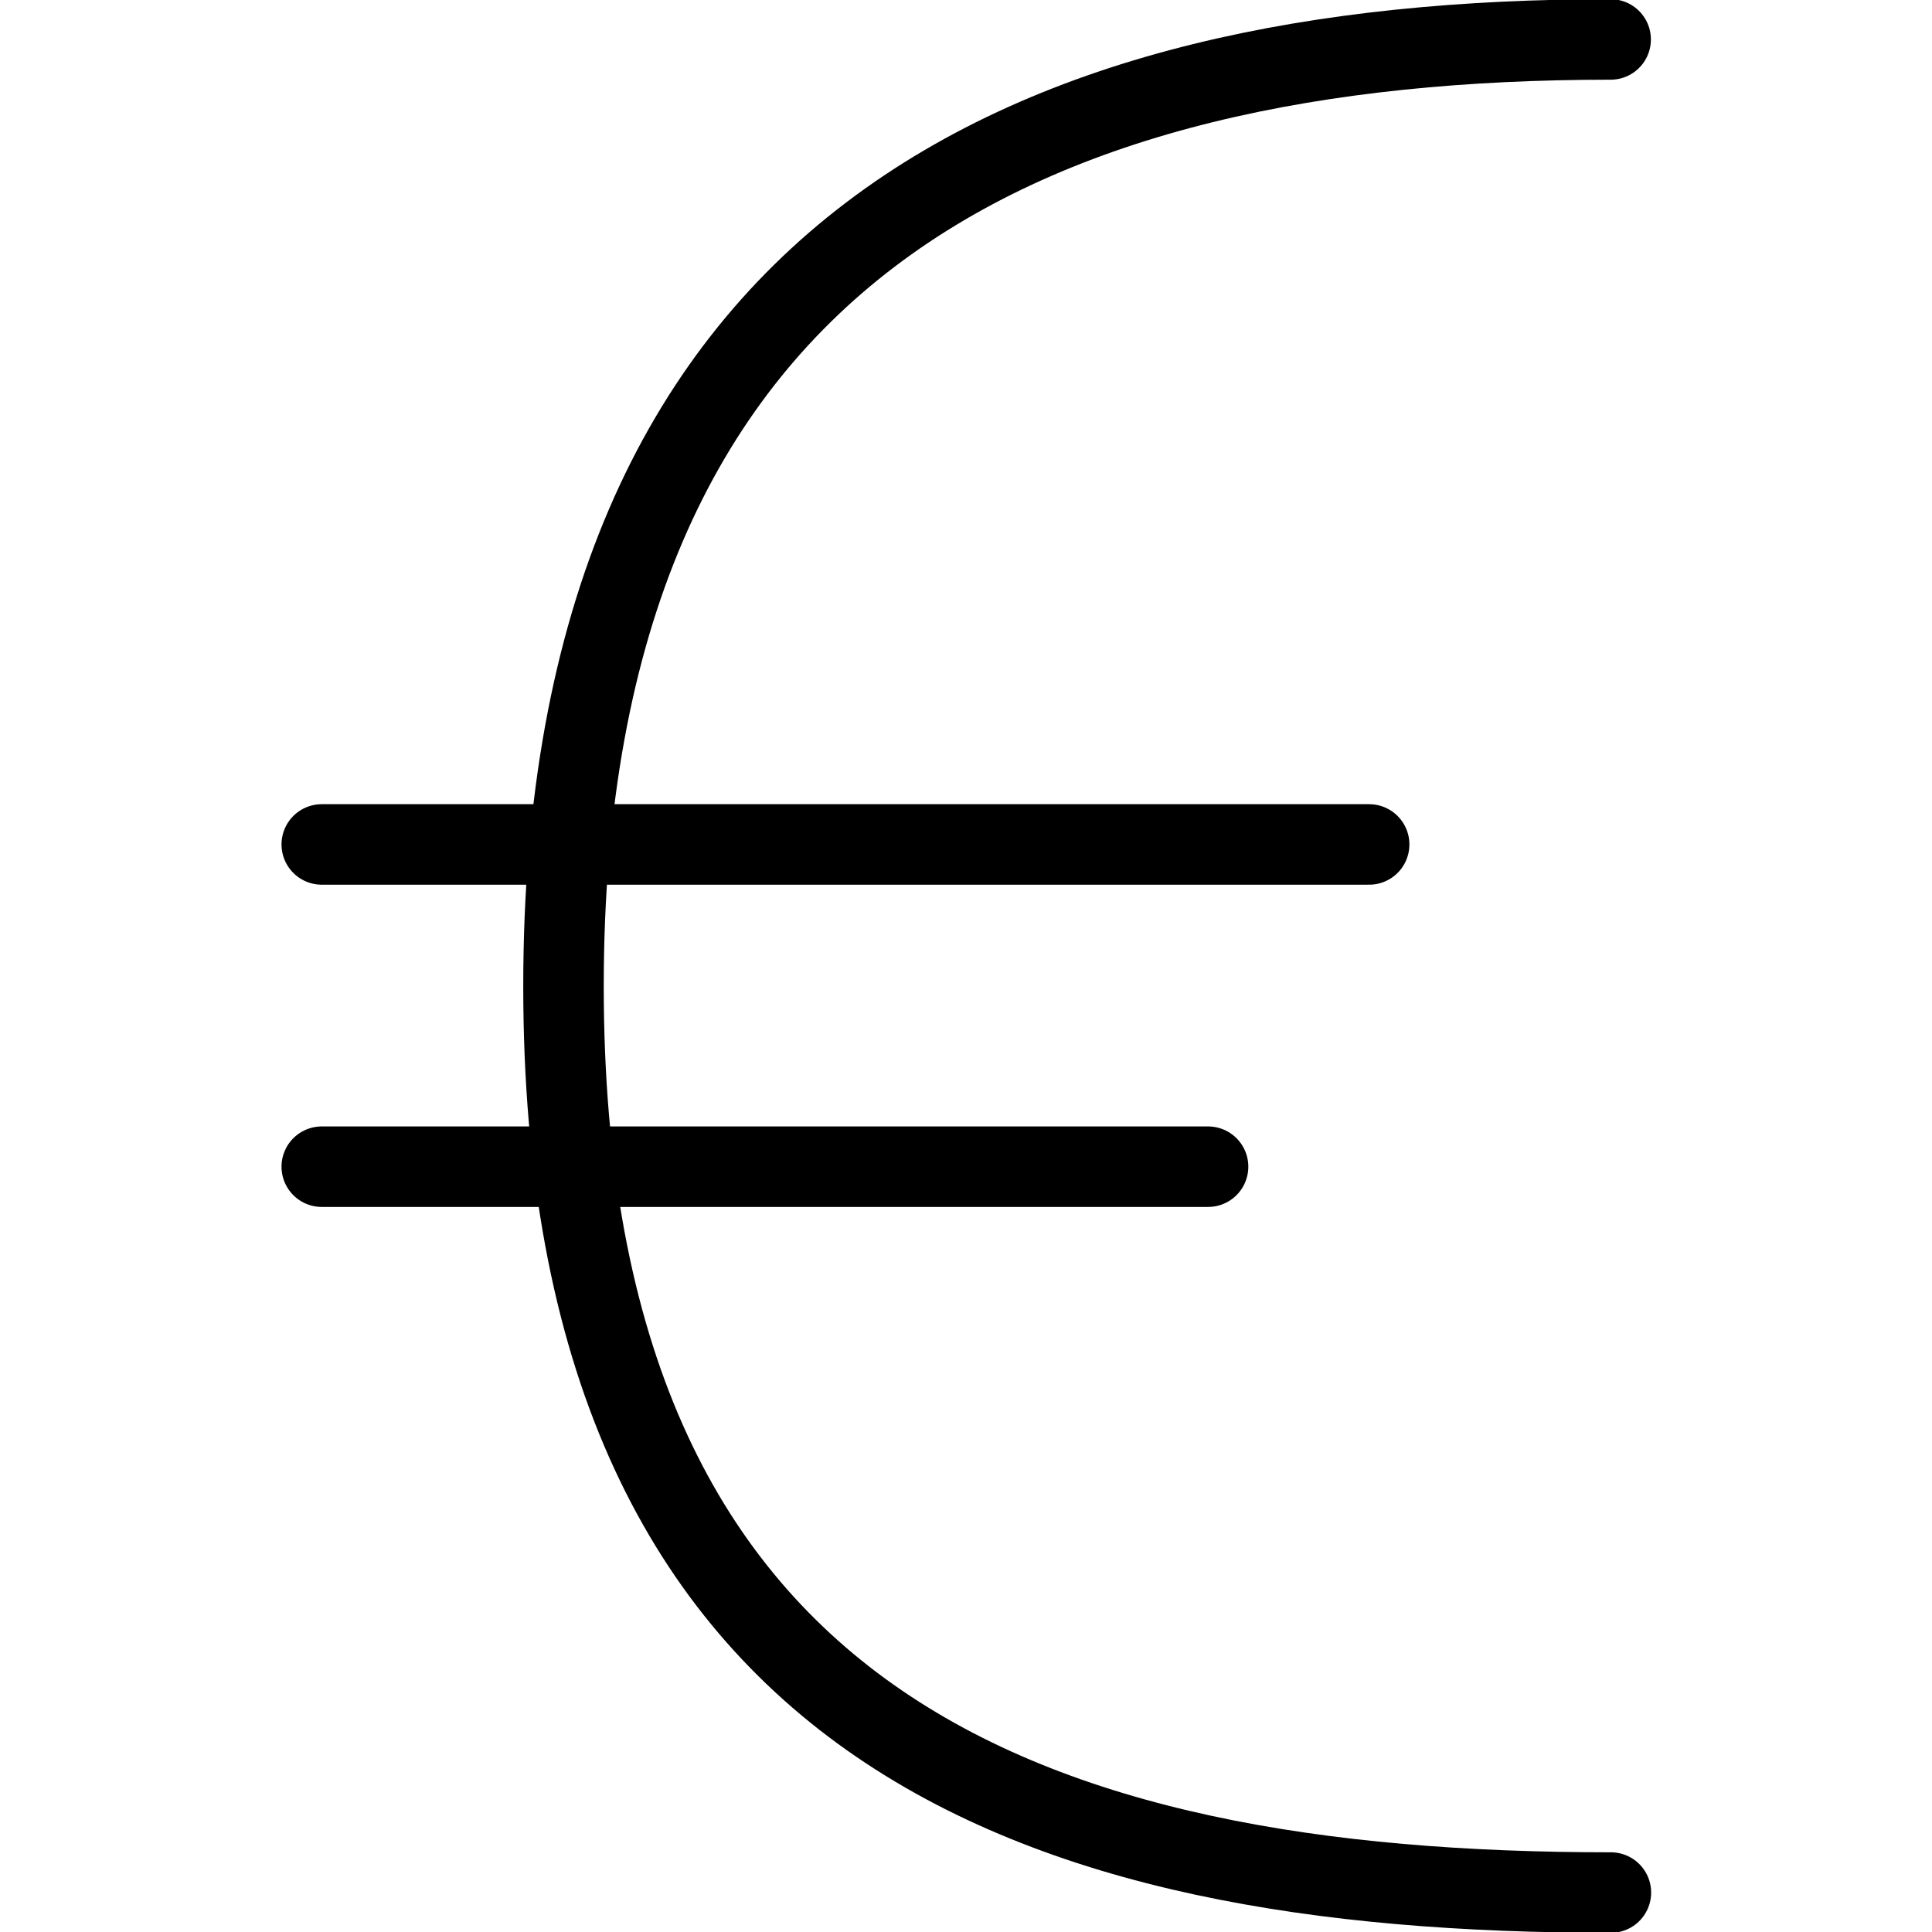 <svg viewBox="0 0 24 24" xmlns="http://www.w3.org/2000/svg"><g transform="matrix(1,0,0,1,0,0)"><path d="M20.011,23.51C12.825,23.51,7,21.463,7,12.252S12.822.49,20.008.49" fill="none" stroke="#000000" stroke-linecap="round" stroke-linejoin="round"></path><path d="M3.997 14.493L15.007 14.493" fill="none" stroke="#000000" stroke-linecap="round" stroke-linejoin="round"></path><path d="M3.997 10.49L17.008 10.49" fill="none" stroke="#000000" stroke-linecap="round" stroke-linejoin="round"></path></g></svg>